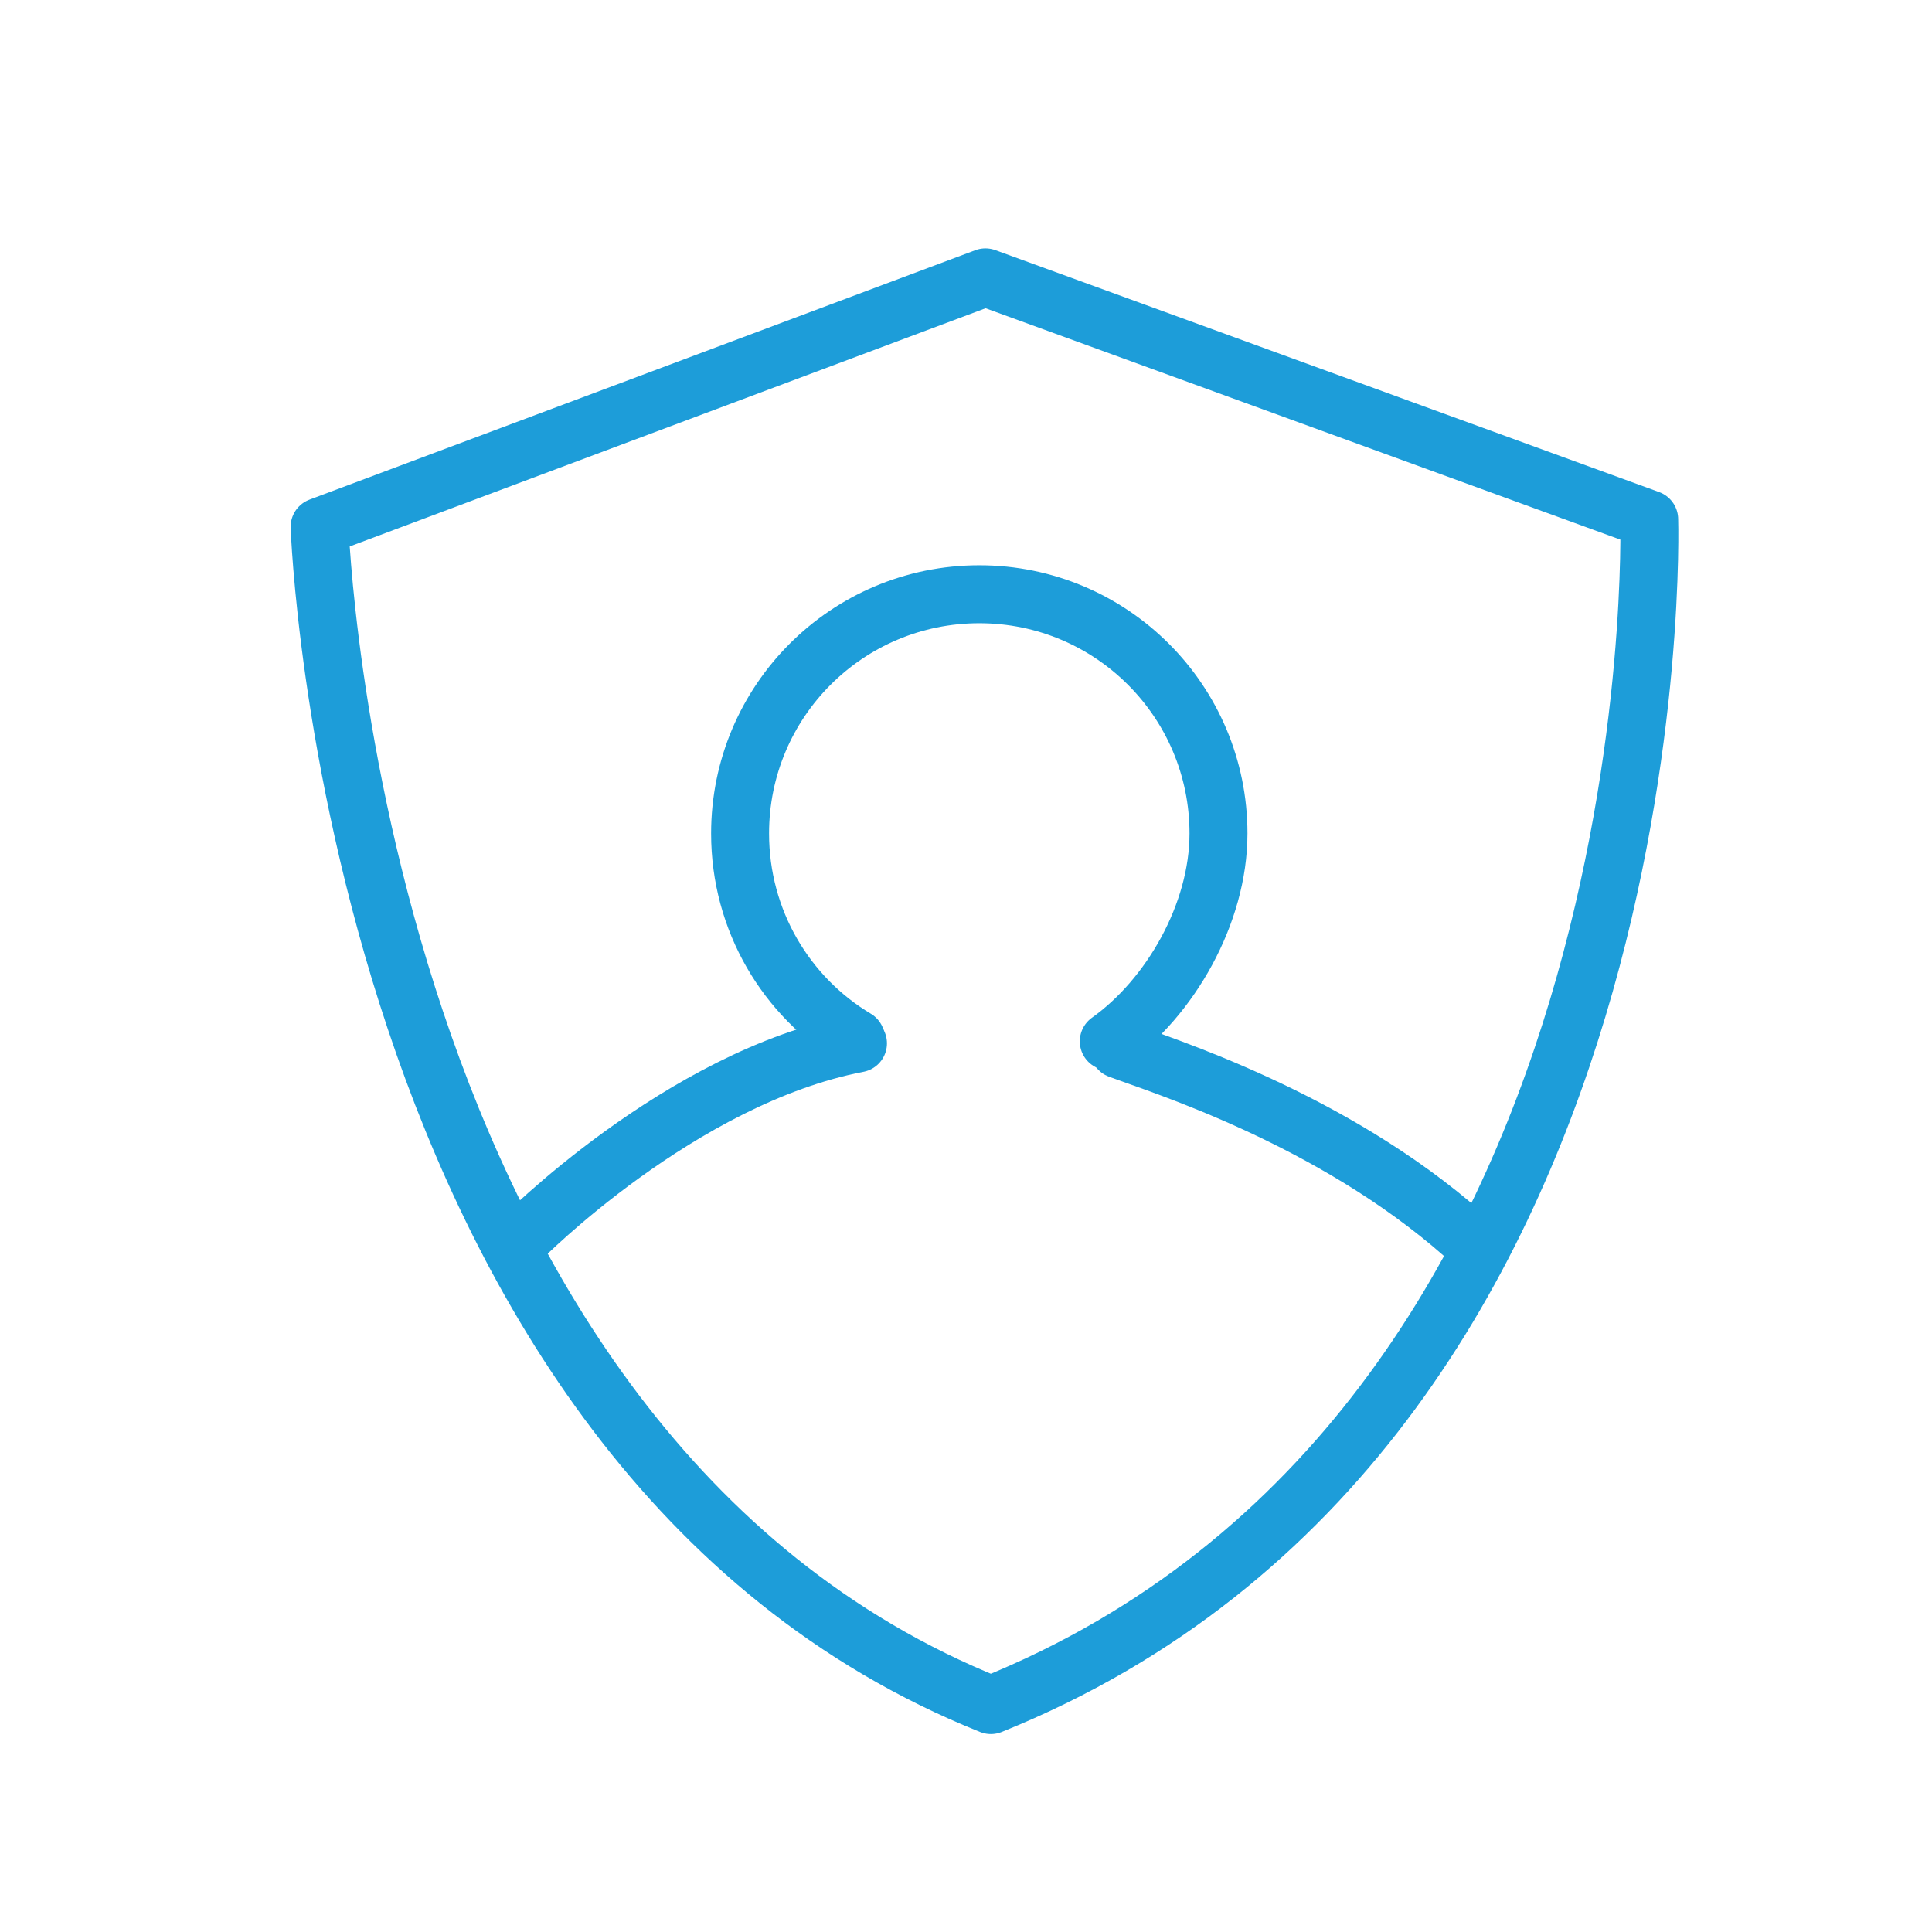 <?xml version="1.0" encoding="utf-8"?>
<!-- Generator: Adobe Illustrator 25.3.1, SVG Export Plug-In . SVG Version: 6.00 Build 0)  -->
<svg version="1.1" xmlns="http://www.w3.org/2000/svg" xmlns:xlink="http://www.w3.org/1999/xlink" x="0px" y="0px"
	 viewBox="0 0 283.5 283.5" style="enable-background:new 0 0 283.5 283.5;" xml:space="preserve">
<style type="text/css">
	.st0{display:none;}
	
		.st1{display:inline;fill:none;stroke:#1A9DD9;stroke-width:8.504;stroke-linecap:round;stroke-linejoin:round;stroke-miterlimit:10;}
	.st2{display:inline;}
	.st3{fill:none;stroke:#1D9DD9;stroke-width:8.504;stroke-linecap:round;stroke-linejoin:round;}
	
		.st4{display:inline;fill:none;stroke:#1D9DD9;stroke-width:8.504;stroke-linecap:round;stroke-linejoin:round;stroke-miterlimit:10;}
	.st5{fill:none;stroke:#1D9DD9;stroke-width:8.504;stroke-linecap:round;stroke-linejoin:round;stroke-miterlimit:10;}
	.st6{fill:none;stroke:#1D9DD9;stroke-width:8.504;}
	.st7{fill:#1D9DD9;}
	
		.st8{display:inline;fill:#1B9CD8;stroke:#1D9DD9;stroke-width:8.504;stroke-linecap:round;stroke-linejoin:round;stroke-miterlimit:10;}
	.st9{display:inline;fill:none;stroke:#1D9DD9;stroke-width:8.504;stroke-linecap:round;stroke-linejoin:round;}
</style>
<g id="ekg" class="st0">
	<polyline class="st1" points="24.6,137.8 83.6,137.8 105.9,86.1 138.1,198 169.5,109.8 185.6,137.8 256.2,137.4 	"/>
	<g class="st2">
		<path class="st3" d="M139.5,76.7C150.1,66,167,59.3,185.7,59.3c30.3,0,54.6,35.2,44.9,76.2c-14,59-91,105.3-91,105.3l-2.4-1.6
			c0,0-75.1-44.7-89-103.7c-9.7-41,14.6-76.2,44.9-76.2c18.7,0,35.6,6.7,46.1,17.5"/>
	</g>
</g>
<g id="notfall" class="st0">
	<polygon class="st4" points="37.4,205.9 246.1,205.9 245.5,238 37.4,238 	"/>
	<path class="st4" d="M77.1,204.5v-64.1c0,0-2.3-62.5,64.4-62.5s66.7,57.2,66.7,57.2v68.6"/>
	<line class="st4" x1="141.1" y1="59.1" x2="141.1" y2="33.4"/>
	<line class="st4" x1="93.8" y1="70.3" x2="79.9" y2="48.7"/>
	<line class="st4" x1="191.4" y1="70.3" x2="205.4" y2="48.7"/>
	<line class="st4" x1="222" y1="103.3" x2="245.3" y2="92.4"/>
	<line class="st4" x1="65.1" y1="103.3" x2="41.9" y2="92.4"/>
	<path class="st4" d="M131.6,102.3c0,0-21.3,1.9-26.7,29.9"/>
</g>
<g id="ultraschall" class="st0">
	<path class="st4" d="M111.8,132c0,0-1.1-15.5,7.8-24s30.3-13.5,51,8.2c21.4,22.4,15.9,40.7,7.6,49.2c-7,7.1-26.2,8.7-26.2,8.7
		s-67.3,54.9-84.2,40.3C51.5,200.6,111.8,132,111.8,132z"/>
	<path class="st4" d="M139.4,115.9c0,0,5.9,21,28.5,29.5"/>
	<path class="st4" d="M161.8,80.8c0.2,0.8,32.2,10.6,42.8,43.8"/>
	<path class="st4" d="M167.6,56.7c0,0,46.6,16.8,60.5,62.1"/>
	<path class="st4" d="M176,32.8c0,0,57,21.7,77,79.2"/>
	<line class="st4" x1="67.2" y1="216.1" x2="35.7" y2="246"/>
</g>
<g id="arbeitsschutz">
	<path class="st5" d="M144.6,40.7L46.9,77.3c0,0,4.6,135.3,98.5,172.9c100.8-40.6,96.6-174,96.6-174L144.6,40.7z"/>
	<path class="st5" d="M164.2,154c6.1,2.3,31.1,10,50.6,27.2"/>
	<path class="st5" d="M76.4,181.9c0,0,23.4-23.8,49.5-28.8"/>
	<path class="st5" d="M125.6,152.4c-10.2-6.1-17-17.3-17-30.1c0-19.4,15.7-35.1,35.1-35.1s35.1,15.7,35.1,35.1
		c0,11.8-7.1,24.1-16.1,30.5"/>
</g>
<g id="lunge" class="st0">
	<path class="st4" d="M102.8,77.8c19.9,1.4,33.6,165.7-7,169.7c-40.6,3.9-66.3-25.6-70.1-55.7S82.8,76.4,102.8,77.8z"/>
	<path class="st4" d="M128.4,34.4v71.7c0,0-44.6,40-63.3,79"/>
	<path class="st4" d="M77.9,168.5c0,0,11.9,14.4,13.6,29.7"/>
	<path class="st4" d="M85.9,146.4c0,0-7.6-3.4-24.6,0.4"/>
	<path class="st4" d="M151.5,34v71.7c0,0,44.6,40,63.3,79"/>
	<path class="st4" d="M202,168.1c0,0-11.9,14.4-13.6,29.7"/>
	<path class="st4" d="M193.9,146c0,0,7.6-3.4,24.6,0.4"/>
	<path class="st4" d="M177.2,76.8c-19.9,1.4-33.6,165.7,7,169.7c40.6,3.9,66.3-25.6,70.1-55.7C258.1,160.7,197.2,75.4,177.2,76.8z"
		/>
</g>
<g id="reise" class="st0">
	<path class="st4" d="M226,229.7H55.2c-12.2,0-22.1-9.9-22.1-22.1v-98.4c0-12.2,9.9-22.1,22.1-22.1H226c12.2,0,22.1,9.9,22.1,22.1
		v98.4C248.1,219.8,238.2,229.7,226,229.7z"/>
	<path class="st4" d="M98,83.6c0,0-2.1-22.2,16.2-22.2c18.8,0,53.4,0,53.4,0s13.6-1.2,13.6,24.2"/>
	<g class="st2">
		<path class="st6" d="M174.3,123c10.1,10.1,10.1,26.4,0,36.4l-36.4,36.4c-10.1,10.1-26.4,10.1-36.5,0l0,0
			c-10.1-10.1-10.1-26.4,0-36.5l36.4-36.4C147.9,112.9,164.2,112.9,174.3,123L174.3,123z"/>
		<polygon class="st7" points="121,144.3 153.3,176.6 128.3,201.3 115.2,202.7 102.3,195 95.2,181 96,169.4 		"/>
	</g>
</g>
<g id="hör_seh" class="st0">
	<path class="st4" d="M18.8,93.5c0,0,9.2-30.7,47.2-33.2c40.9-2.7,48.3,29.1,48.3,51.3s-19.5,50.2-35.4,65.6
		c-16.7,16.3-2.6,45-31,48.3C20.1,228.8,14,196.1,14,196.1"/>
	<path class="st4" d="M91.1,111.5c0,0-1.7-26.9-21.4-26.1c-28.4,1.1-32.5,32.1-32.5,32.1S76,121.9,69,144.4c0,0-3.3,17.6-18.8,17.3
		c-19.5-0.4-21.4-17.7-21.4-17.7"/>
	<path class="st4" d="M122.9,148.6c0,0,28-42,75.7-41.6c50.7,0.4,74.4,44.2,74.4,44.2S254.4,192,199,192S122.9,148.6,122.9,148.6z"
		/>
	<circle class="st4" cx="197.2" cy="149.7" r="25.5"/>
	<circle class="st8" cx="196.8" cy="149.5" r="6"/>
</g>
<g id="allergie" class="st0">
	<path class="st4" d="M25.3,217.3c0,0-20-10.6-17.8-31.9c1.6-15.8,9.3-23.1,19.9-30.6c10.5-7.6,5.8-92.6,40.4-93
		c31.6-0.3,28.6,84.8,38.8,95c12.4,12.4,18.9,14.1,19.3,29.3c0.7,24.1-21.4,31.9-21.4,31.9"/>
	<path class="st4" d="M38.1,205.2c0,0-8.8-9.8,0.2-15.8c15.7-10.5,16.9,8.6,27.2,9.3c8.1,0.6,12.7-18,26.4-10.4
		c13,7.1-0.8,17.8-0.8,17.8"/>
	<path class="st4" d="M128.8,91.9l24.4,82.2c0,0,8.9,29.2,40.6,29.2c13.3,0,39.7-0.4,39.7-0.4l-0.4-44l-20.9-0.4
		c0,0-17.3-4-23.5-18.6c-6.4-15.1-19.5-60.8-19.5-60.8L128.8,91.9z"/>
	<polyline class="st8" points="135.5,86.3 129.9,65.5 153.5,58.1 160.4,79.2 	"/>
	<line class="st4" x1="253.5" y1="159.5" x2="275.7" y2="148.5"/>
	<line class="st4" x1="276.1" y1="212.7" x2="253.9" y2="202"/>
	<line class="st4" x1="253.4" y1="181" x2="277.1" y2="181"/>
</g>
<g id="impfung" class="st0">
	<g class="st2">
		<path class="st3" d="M246.2,110l-69-69c-1.9-1.9-5.1-1.8-7.1,0.2l-11.5,11.5c-2,2-2.1,5.2-0.2,7.1L174,75.5
			c-0.6,0.5-1.2,0.9-1.7,1.4l-84.7,84.7c-9.5,9.5-9.5,25.1,0,34.6l3.4,3.4c9.5,9.5,25.1,9.5,34.6,0l84.7-84.7
			c0.5-0.5,0.9-1.2,1.4-1.7l15.7,15.7c1.9,1.9,5.1,1.8,7.1-0.2l11.5-11.5C248,115.2,248.1,111.9,246.2,110z"/>
		<path class="st7" d="M252.9,83c-1.6,1.6-3.8,1.8-5.1,0.6l-44.2-44.2c-1.2-1.2-0.9-3.5,0.6-5.1l6.2-6.2c1.6-1.6,3.8-1.8,5.1-0.6
			l44.2,44.2c1.2,1.2,0.9,3.5-0.6,5.1L252.9,83z"/>
		<line class="st3" x1="211.7" y1="75.5" x2="232.4" y2="54.8"/>
		<line class="st3" x1="32.9" y1="254.4" x2="88.2" y2="199"/>
		<g>
			<line class="st3" x1="168.2" y1="107.5" x2="179.7" y2="119"/>
			<line class="st3" x1="154.7" y1="120.9" x2="166.3" y2="132.5"/>
			<line class="st3" x1="141.3" y1="134.4" x2="152.8" y2="145.9"/>
			<line class="st3" x1="127.9" y1="147.8" x2="139.4" y2="159.3"/>
		</g>
		<line class="st3" x1="171.6" y1="73.2" x2="212.4" y2="114"/>
	</g>
</g>
<g id="vorsorge" class="st0">
	<g class="st2">
		<path class="st6" d="M101.3,119.9v29.8c0,0-1.4,22.6,24.9,36.7l-0.2-0.1c11.9,6.7,20,19.5,20,34.1c0,21.6-17.5,39.1-39.1,39.1
			c-21.6,0-39.1-17.5-39.1-39.1c0-5.4,1.1-10.5,3.1-15.2"/>
		<path class="st7" d="M87.1,198.4c0,7.8-6.3,14.1-14.1,14.1c-7.8,0-14.2-6.3-14.2-14.1c0-7.8,6.3-14.1,14.2-14.1
			C80.8,184.2,87.1,190.6,87.1,198.4z"/>
		<path class="st6" d="M132.8,43.8c6.1,7.9,9.7,18.2,9.7,29.5c0,24.9-17.9,45.2-40,45.2c-22.1,0-40.1-20.2-40.1-45.2
			c0-11.3,3.6-21.6,9.7-29.5"/>
		<path class="st6" d="M142,66.7c0,20.1-16.8,33.8-39,33.8c-22.2,0-40.2-13.8-40.2-33.8"/>
		<path class="st6" d="M89.6,36.8C89.6,42.4,85,47,79.4,47c-5.6,0-10.1-4.5-10.1-10.1c0-5.6,4.5-10.1,10.1-10.1
			C85,26.7,89.6,31.2,89.6,36.8z"/>
		<path class="st6" d="M135.5,36.8c0,5.6-4.5,10.1-10.1,10.1c-5.6,0-10.1-4.5-10.1-10.1c0-5.6,4.5-10.1,10.1-10.1
			C131,26.7,135.5,31.2,135.5,36.8z"/>
	</g>
	<g class="st2">
		<path class="st7" d="M208.3,110.4c0,1.4,1.1,2.5,2.5,2.5h8.7c1.4,0,2.5-1.1,2.5-2.5V60.3c0-1.4-1.1-2.5-2.5-2.5h-8.7
			c-1.4,0-2.5,1.1-2.5,2.5V110.4z"/>
		<path class="st6" d="M160.9,90.2c-0.1,1.4,0.9,3,2.1,3.6l29.7,15.8c1.3,0.6,2.3-0.1,2.3-1.5V62.3c0-1.4-1-2.1-2.3-1.5l-29.2,15.7
			c-1.3,0.6-2.4,2.2-2.5,3.6L160.9,90.2z"/>
		<path class="st3" d="M195,172.7V49.4c0-0.7,0.6-1.3,1.2-1.3h12.6c0.7,0,1.2,0.6,1.2,1.3v123.3l0,0c2.5,6.4,4.1,15.9,4.1,26.5
			c0,19.2-5.2,34.8-11.7,34.8c-6.4,0-11.7-15.6-11.7-34.8C190.8,188.6,192.4,179.1,195,172.7z"/>
	</g>
</g>
<g id="sport" class="st0">
	<g class="st2">
		<path class="st3" d="M146.5,70.9c4.9-5,12.9-8.2,21.7-8.2c14.2,0,25.7,16.5,21.1,35.8c-6.6,27.7-42.4,49.5-42.4,49.5l-1.5-0.8
			c0,0-35.3-21-41.8-48.7c-4.6-19.2,6.9-35.8,21.1-35.8c8.8,0,16.7,3.2,21.7,8.2"/>
	</g>
	<polygon class="st9" points="173.1,14.6 145.4,31.7 117.6,14.6 105.2,44.7 72.8,47.2 80.5,78.8 55.7,99.9 80.5,121 72.8,152.6 
		105.2,155.1 117.6,185.2 145.4,168.1 173.1,185.2 185.5,155.1 217.9,152.6 210.2,121 235,99.9 210.2,78.8 217.9,47.2 185.5,44.7 	
		"/>
	<polyline class="st9" points="151.4,176.2 116.5,266.7 99.7,233.5 64.4,246.7 99.3,156.1 	"/>
	<polyline class="st9" points="144.2,199.8 170.8,266.7 187.7,233.5 223,246.7 188.1,156.1 	"/>
</g>
<g id="sprechstunde" class="st0">
	<path class="st9" d="M195.9,89.1c0,39-40.2,70.6-89.8,70.6c-5,0-10-0.3-14.8-0.9c-1.9-0.2-62.1,36.1-62.1,36.1s10.1-40.1,14.8-54.8
		c-17.1-12.9-27.7-31-27.7-51.1c0-39,40.2-70.6,89.8-70.6S195.9,50.1,195.9,89.1z"/>
	<path class="st9" d="M87.7,162.5c3.7,36.4,41,62.8,88.1,62.8c5,0,10-0.3,14.8-0.9c1.9-0.2,62.1,36.1,62.1,36.1
		s-10.7-42.9-14.8-54.8c17.1-12.9,27.7-31,27.7-51.1c0-33.3-29.4-61.3-68.9-68.7"/>
</g>
<g id="chronische" class="st0">
	<polygon class="st9" points="137.7,119.8 102,119.8 102,84.1 54.5,84.1 54.5,119.8 18.9,119.8 18.9,167.3 54.5,167.3 54.5,202.9 
		102,202.9 102,167.3 137.7,167.3 	"/>
	<g class="st2">
		<path class="st6" d="M210.9,58.2c-1.2-1.6-1.9-3.5-1.9-5.6c0-5.2,4.2-9.3,9.3-9.3c5.2,0,9.3,4.2,9.3,9.3c0,1.3-0.3,2.5-0.7,3.6"/>
		<path class="st6" d="M233,221.8c0,8.1-6.5,14.6-14.6,14.6c-8.1,0-14.6-6.5-14.6-14.6"/>
		<path class="st3" d="M203.7,220.4h35.4c20.3,0,30.6-16.6,30.6-36.8v-63.4c0-20.3-10.3-36.8-30.6-36.8h-3l4-25.2h-43.6l4,25.2h-3
			c-20.3,0-30.6,16.6-30.6,36.8v63.4c0,20.3,10.3,36.8,30.6,36.8H203.7"/>
		<g>
			<line class="st3" x1="188.4" y1="117.7" x2="248.3" y2="117.7"/>
			<line class="st3" x1="188.4" y1="134.8" x2="248.3" y2="134.8"/>
		</g>
	</g>
</g>
</svg>
